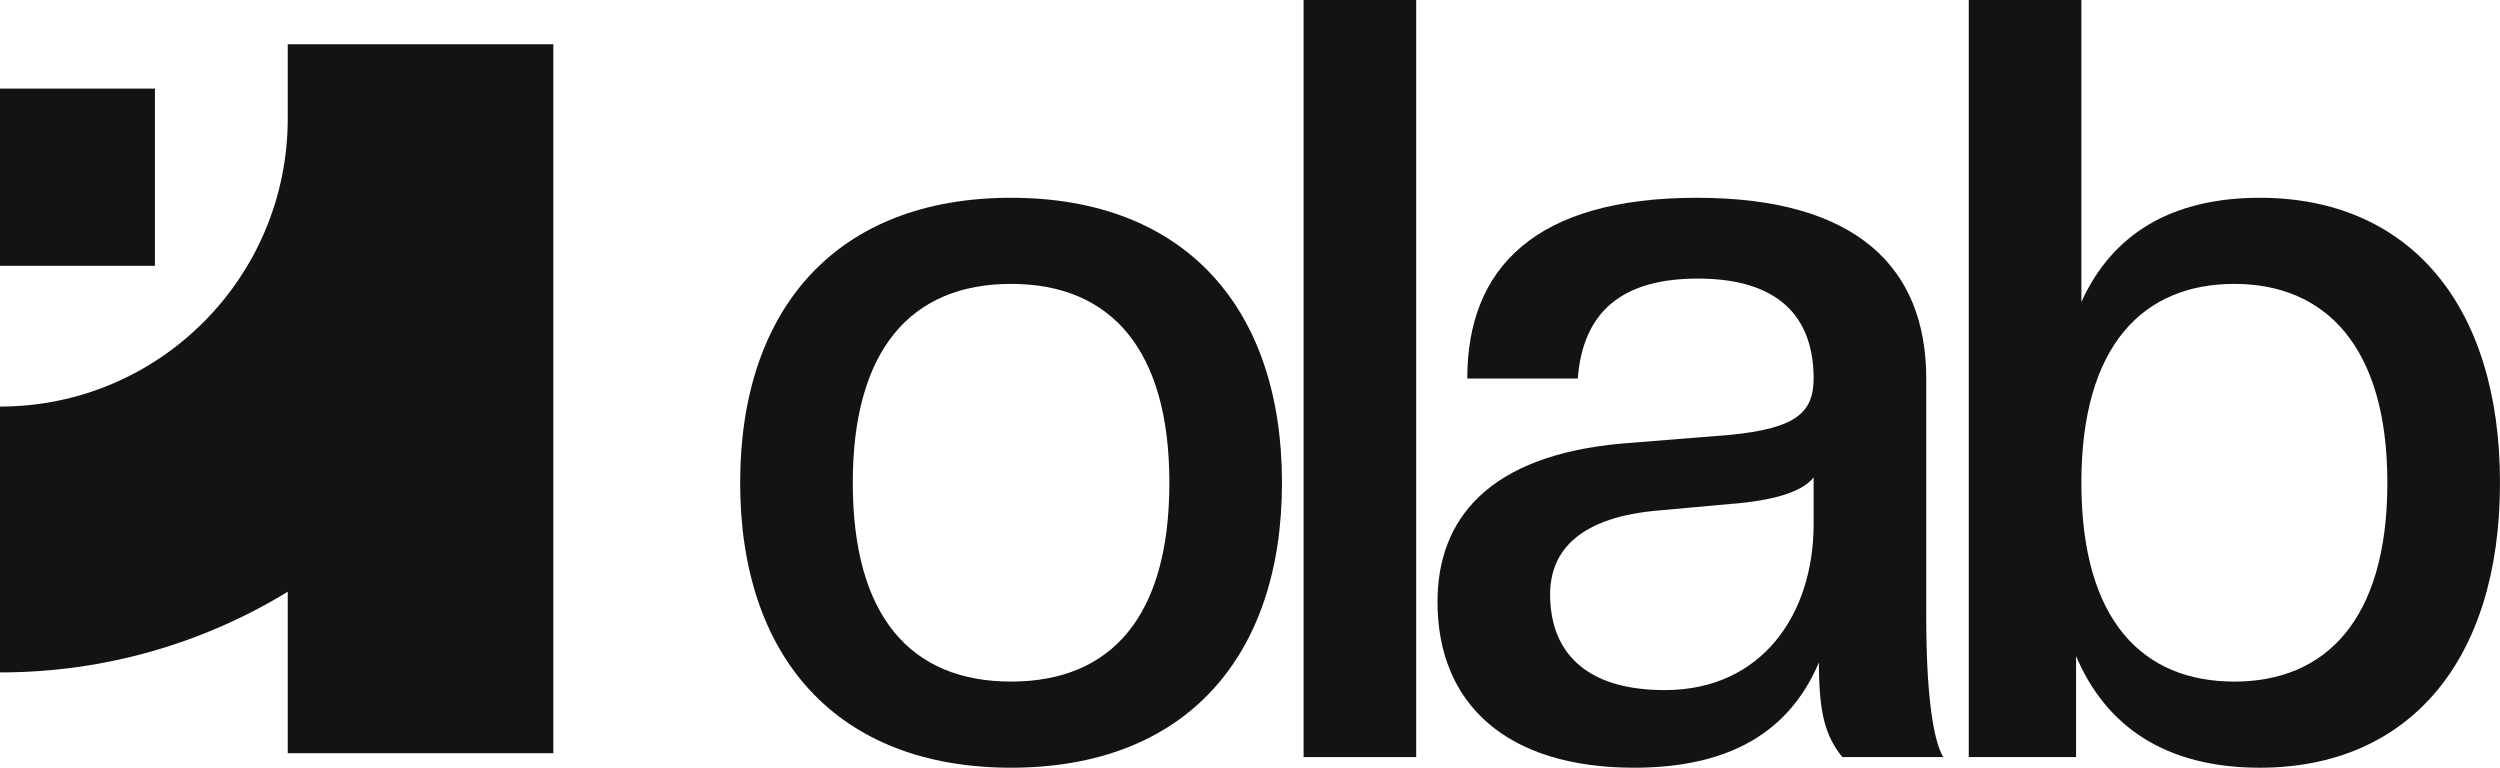 <svg width="127" height="39" viewBox="0 0 127 39" fill="none" xmlns="http://www.w3.org/2000/svg">
<path d="M114.801 39C109.998 39 106.975 36.893 105.464 33.328V38.46H100.013V0H105.734V15.341C107.299 11.884 110.321 10.047 114.801 10.047C122.303 10.047 126.999 15.395 126.999 24.523C126.999 33.652 122.303 39 114.801 39ZM113.506 34.625C118.093 34.625 121.278 31.546 121.278 24.523C121.278 17.555 118.093 14.422 113.506 14.422C108.864 14.422 105.734 17.555 105.734 24.523C105.734 31.546 108.864 34.625 113.506 34.625Z" fill="#141313"/>
<path d="M83.01 39C76.534 39 73.025 35.759 73.025 30.573C73.025 26.414 75.562 23.119 82.471 22.525L87.868 22.093C91.16 21.768 92.132 21.012 92.132 19.23C92.132 16.043 90.296 14.152 86.249 14.152C82.471 14.152 80.42 15.773 80.15 19.23H74.537C74.537 13.612 77.991 10.047 86.195 10.047C94.344 10.047 97.853 13.612 97.853 19.23V31.329C97.853 35.111 98.176 37.541 98.716 38.46H93.589C92.725 37.379 92.401 36.245 92.401 33.652C90.89 37.217 87.814 39 83.01 39ZM84.575 35.057C89.487 35.057 92.132 31.221 92.132 26.63V24.253C91.538 25.009 90.027 25.442 87.868 25.604L84.306 25.928C80.312 26.252 78.746 27.926 78.746 30.195C78.746 33.058 80.474 35.057 84.575 35.057Z" fill="#141313"/>
<path d="M71.943 38.46H66.222V0H71.943V38.46Z" fill="#141313"/>
<path d="M51.362 39C42.511 39 37.6 33.382 37.6 24.523C37.6 15.665 42.511 10.047 51.362 10.047C60.214 10.047 65.125 15.665 65.125 24.523C65.125 33.382 60.214 39 51.362 39ZM51.362 34.624C56.49 34.624 59.404 31.275 59.404 24.523C59.404 17.825 56.49 14.422 51.362 14.422C46.235 14.422 43.321 17.825 43.321 24.523C43.321 31.275 46.235 34.624 51.362 34.624Z" fill="#141313"/>
<path fill-rule="evenodd" clip-rule="evenodd" d="M28.11 38.262H14.617V30.061C10.358 32.661 5.354 34.159 0 34.159V20.654C8.073 20.654 14.617 14.105 14.617 6.025V2.25H28.11V38.262Z" fill="#141313"/>
<path fill-rule="evenodd" clip-rule="evenodd" d="M0 4.501L7.871 4.501L7.871 13.504L0 13.504L0 4.501Z" fill="#141313"/>
</svg>
